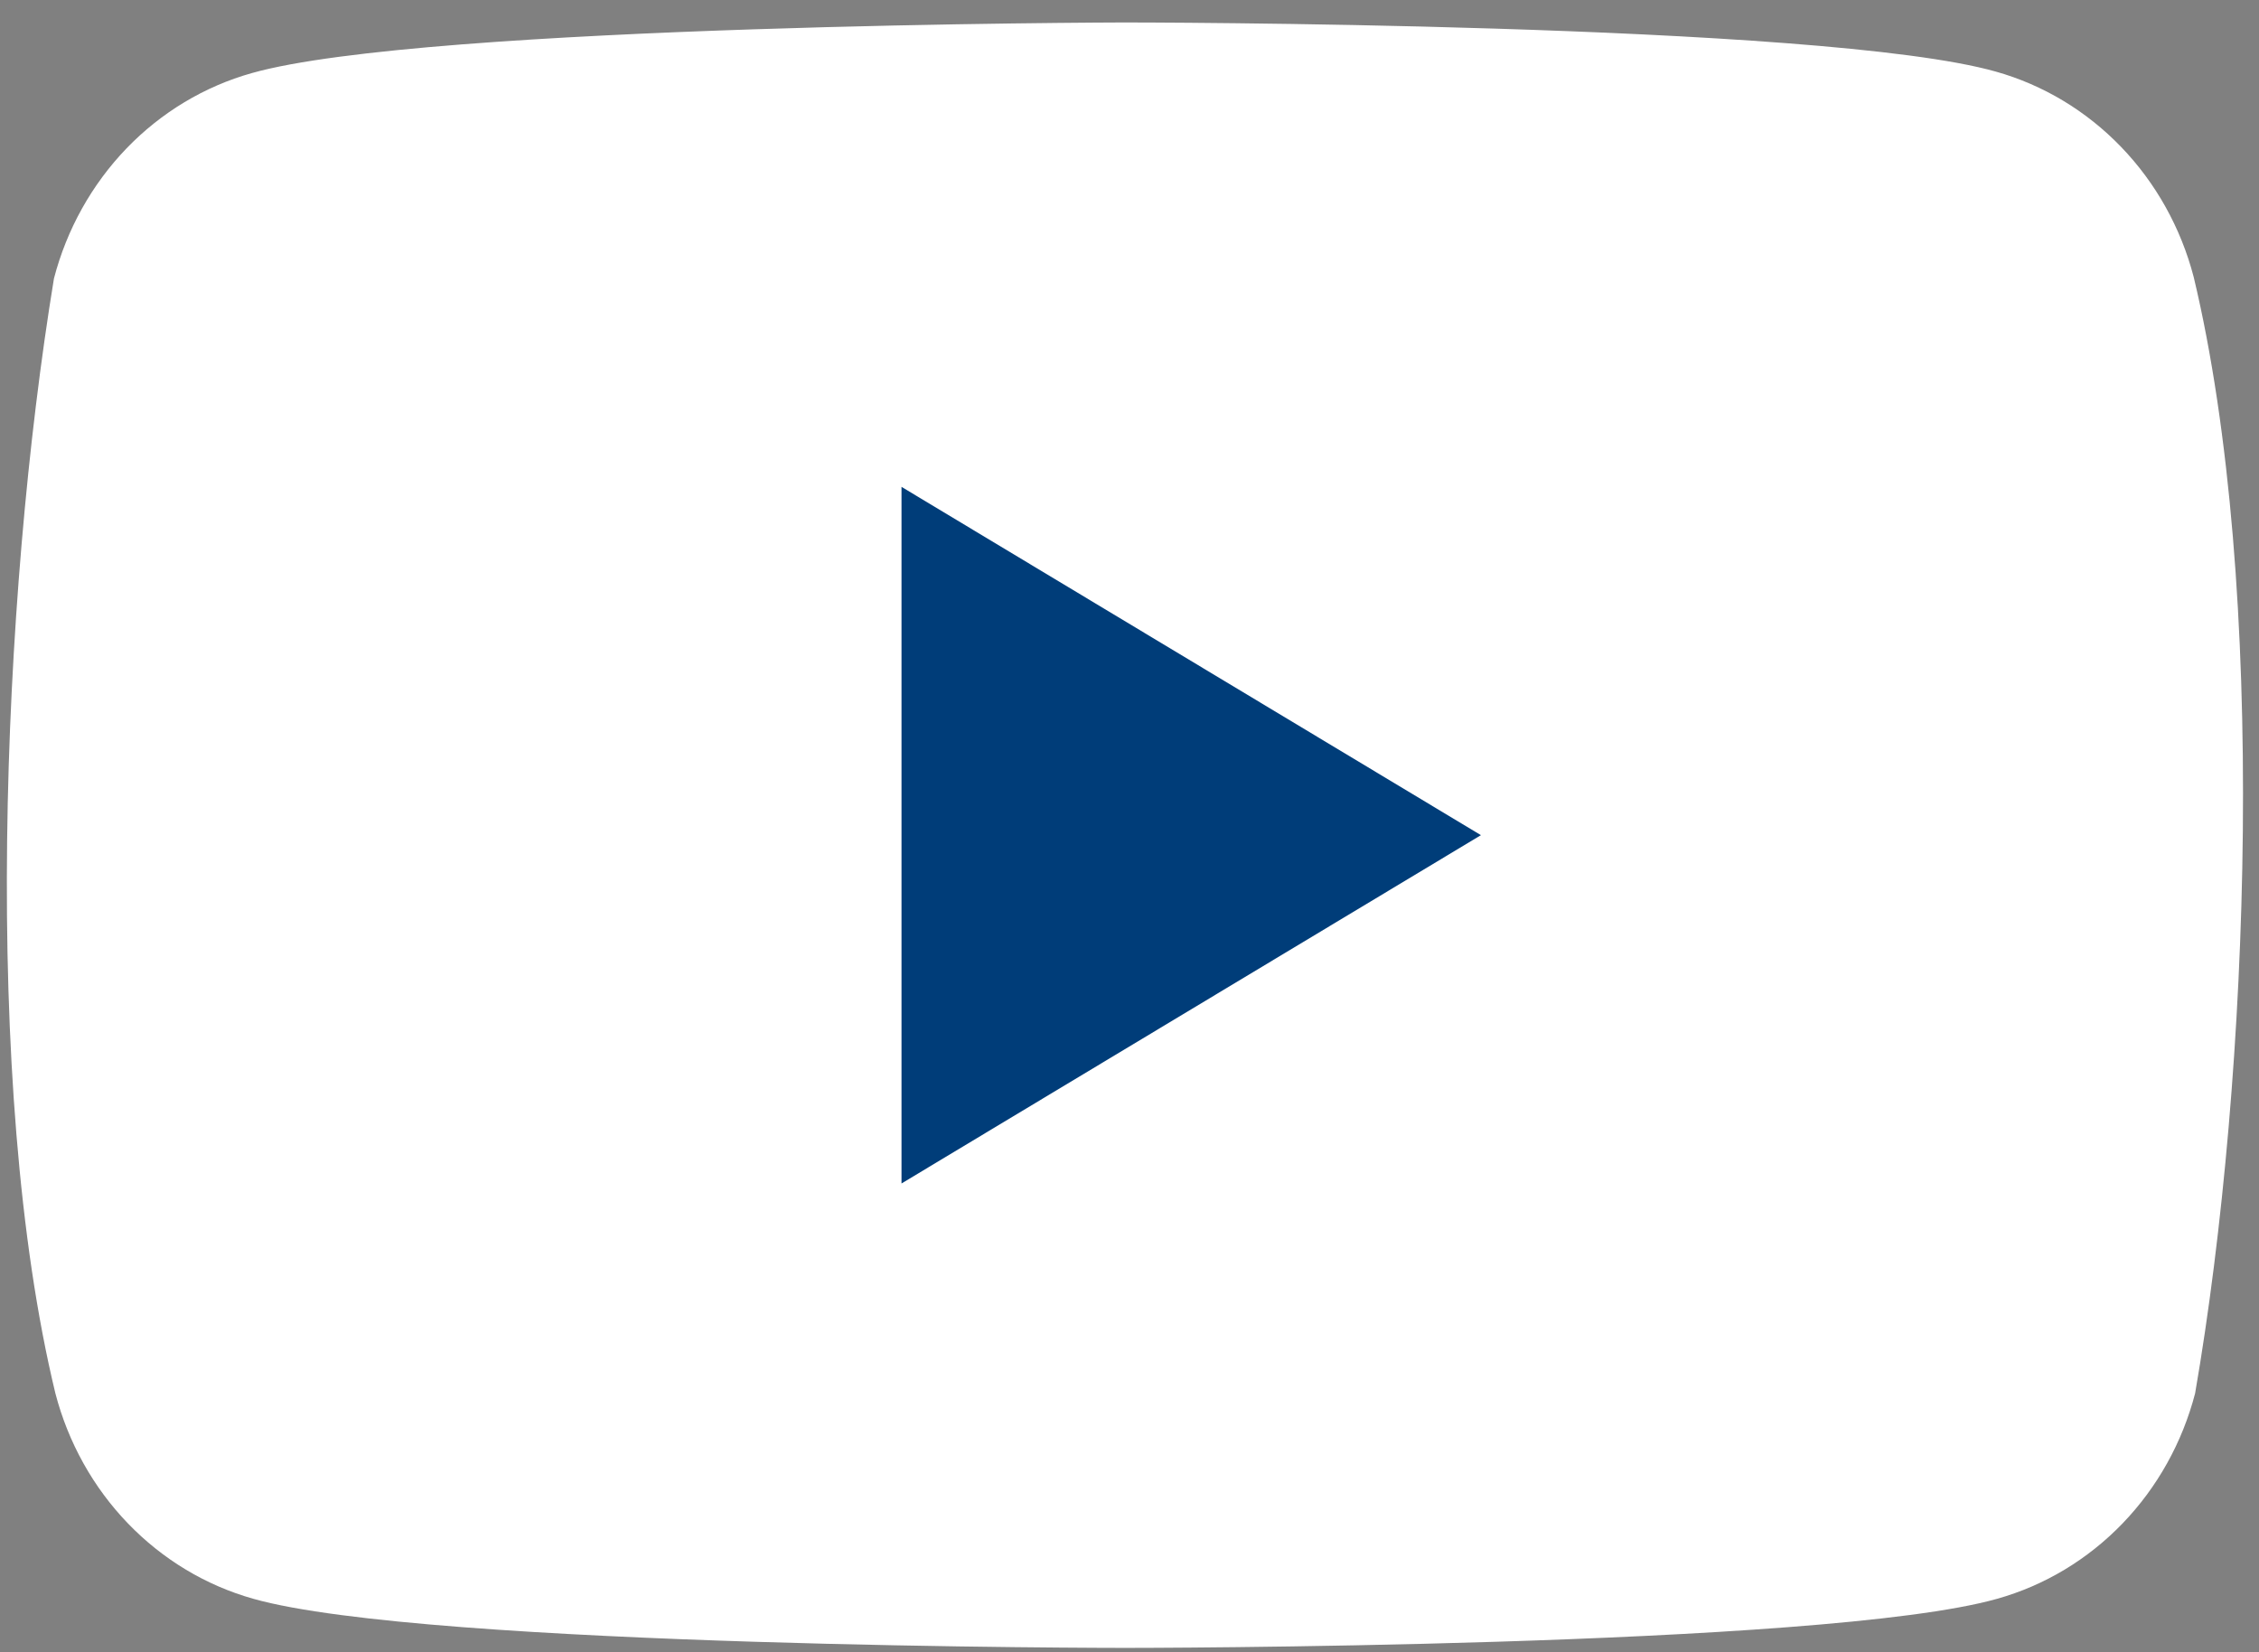 <svg xmlns="http://www.w3.org/2000/svg" width="67" height="49" viewBox="0 0 67 49" fill="none"><rect x="0" y="0" width="67" height="49" fill="#808080" stroke="none"/><path d="M65.063 8.214C64.682 6.755 63.94 5.425 62.91 4.357C61.88 3.288 60.599 2.518 59.193 2.123C54.046 0.666 33.332 0.666 33.332 0.666C33.332 0.666 12.617 0.71 7.47 2.167C6.064 2.562 4.782 3.332 3.752 4.401C2.723 5.47 1.98 6.8 1.6 8.259C0.043 17.749 -0.561 32.21 1.643 41.321C2.023 42.779 2.765 44.11 3.795 45.178C4.825 46.247 6.107 47.017 7.512 47.412C12.659 48.869 33.374 48.869 33.374 48.869C33.374 48.869 54.089 48.869 59.235 47.412C60.641 47.017 61.923 46.247 62.953 45.178C63.983 44.11 64.725 42.78 65.105 41.321C66.747 31.817 67.253 17.365 65.063 8.214Z" fill="white"></path><path d="M26.738 35.096L43.923 24.767L26.738 14.438V35.096Z" fill="#003D79"></path></svg>